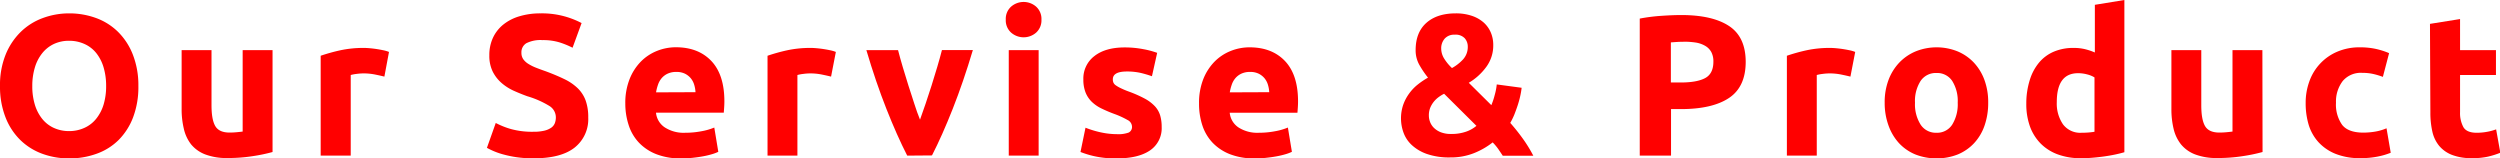 <svg xmlns="http://www.w3.org/2000/svg" viewBox="0 0 747.95 47.4"><defs><style>.cls-1{fill:red;}</style></defs><g id="レイヤー_2" data-name="レイヤー 2"><g id="txt"><path class="cls-1" d="M41.4,25.74a25.59,25.59,0,0,1-1.59,9.39,19.31,19.31,0,0,1-4.35,6.78A17.86,17.86,0,0,1,28.89,46,23.87,23.87,0,0,1,20.7,47.4a23.26,23.26,0,0,1-8-1.38,18.49,18.49,0,0,1-6.6-4.11,19.22,19.22,0,0,1-4.44-6.78A25.16,25.16,0,0,1,0,25.74a24.36,24.36,0,0,1,1.68-9.39A20,20,0,0,1,6.21,9.54a18.63,18.63,0,0,1,6.6-4.14A22.66,22.66,0,0,1,20.7,4a23.26,23.26,0,0,1,8,1.38,18.28,18.28,0,0,1,6.6,4.14,19.53,19.53,0,0,1,4.44,6.81A25.16,25.16,0,0,1,41.4,25.74Zm-31.74,0a18.9,18.9,0,0,0,.75,5.52,12.61,12.61,0,0,0,2.16,4.23A9.56,9.56,0,0,0,16,38.22a10.87,10.87,0,0,0,4.68,1,10.92,10.92,0,0,0,4.65-1,9.49,9.49,0,0,0,3.48-2.73A12.61,12.61,0,0,0,31,31.26a18.9,18.9,0,0,0,.75-5.52A19.2,19.2,0,0,0,31,20.19a12.57,12.57,0,0,0-2.16-4.26,9.49,9.49,0,0,0-3.48-2.73,10.92,10.92,0,0,0-4.65-1,10.59,10.59,0,0,0-4.68,1A9.86,9.86,0,0,0,12.57,16a12.57,12.57,0,0,0-2.16,4.26A19,19,0,0,0,9.66,25.74Z"/><path class="cls-1" d="M81.54,45.48a49.83,49.83,0,0,1-5.88,1.23,48.32,48.32,0,0,1-7.56.57,18,18,0,0,1-6.69-1.08,10.16,10.16,0,0,1-4.23-3A11.83,11.83,0,0,1,55,38.52a25,25,0,0,1-.66-5.94V15h8.94V31.5q0,4.32,1.14,6.24t4.26,1.92q1,0,2-.09t1.92-.21V15h8.94Z"/><path class="cls-1" d="M115,22.92q-1.2-.3-2.82-.63a17.43,17.43,0,0,0-3.48-.33,16.15,16.15,0,0,0-2,.15,11.83,11.83,0,0,0-1.77.33V46.56H95.94V16.68a53.7,53.7,0,0,1,5.67-1.59,32.67,32.67,0,0,1,7.29-.75q.72,0,1.74.09t2,.24q1,.15,2,.36a9.6,9.6,0,0,1,1.74.51Z"/><path class="cls-1" d="M159.6,39.42a13.5,13.5,0,0,0,3.27-.33,6,6,0,0,0,2.07-.9A3,3,0,0,0,166,36.84a4.81,4.81,0,0,0,.3-1.74,4,4,0,0,0-1.92-3.39,27.43,27.43,0,0,0-6.6-2.91q-2-.72-4.08-1.65a15,15,0,0,1-3.66-2.34,11.19,11.19,0,0,1-2.64-3.42,10.71,10.71,0,0,1-1-4.89,12.11,12.11,0,0,1,1.08-5.19,11.08,11.08,0,0,1,3.06-3.93,14,14,0,0,1,4.8-2.49A21.55,21.55,0,0,1,161.7,4,25.43,25.43,0,0,1,174,6.9l-2.7,7.38a25.57,25.57,0,0,0-3.87-1.59A16.76,16.76,0,0,0,162.3,12a9.41,9.41,0,0,0-4.83.93A3.14,3.14,0,0,0,156,15.78a3.29,3.29,0,0,0,.54,1.92,5.25,5.25,0,0,0,1.53,1.41,13.46,13.46,0,0,0,2.28,1.14q1.29.51,2.85,1.05,3.24,1.2,5.64,2.37a15.06,15.06,0,0,1,4,2.73,9.89,9.89,0,0,1,2.37,3.66,14.7,14.7,0,0,1,.78,5.1,10.83,10.83,0,0,1-4.08,9q-4.08,3.21-12.3,3.21a34.08,34.08,0,0,1-5-.33,32.14,32.14,0,0,1-3.93-.81,21.89,21.89,0,0,1-5-2l2.64-7.44a23.54,23.54,0,0,0,4.59,1.83A23.81,23.81,0,0,0,159.6,39.42Z"/><path class="cls-1" d="M187.08,31a19.3,19.3,0,0,1,1.29-7.35,15.76,15.76,0,0,1,3.39-5.25,14.1,14.1,0,0,1,4.83-3.18,15.12,15.12,0,0,1,5.61-1.08q6.72,0,10.62,4.11t3.9,12.09q0,.78-.06,1.71t-.12,1.65H196.26a5.94,5.94,0,0,0,2.58,4.38A10.37,10.37,0,0,0,205,39.72a25.84,25.84,0,0,0,4.83-.45,18.23,18.23,0,0,0,3.87-1.11l1.2,7.26a12.35,12.35,0,0,1-1.92.72,25.12,25.12,0,0,1-2.67.63q-1.47.27-3.15.45a31.52,31.52,0,0,1-3.36.18,19.89,19.89,0,0,1-7.41-1.26,14.43,14.43,0,0,1-5.22-3.45,13.69,13.69,0,0,1-3.06-5.19A20.56,20.56,0,0,1,187.08,31Zm21-3.42a9.23,9.23,0,0,0-.39-2.22,5.54,5.54,0,0,0-1-1.92,5.43,5.43,0,0,0-1.74-1.38,5.67,5.67,0,0,0-2.61-.54,6,6,0,0,0-2.58.51,5.33,5.33,0,0,0-1.8,1.35,6,6,0,0,0-1.11,2,12.8,12.8,0,0,0-.57,2.25Z"/><path class="cls-1" d="M248.64,22.92q-1.2-.3-2.82-.63a17.43,17.43,0,0,0-3.48-.33,16.15,16.15,0,0,0-2,.15,11.83,11.83,0,0,0-1.77.33V46.56h-8.94V16.68a53.7,53.7,0,0,1,5.67-1.59,32.67,32.67,0,0,1,7.29-.75q.72,0,1.74.09t2,.24q1,.15,2,.36a9.6,9.6,0,0,1,1.74.51Z"/><path class="cls-1" d="M271.42,46.56q-3.07-6-6.23-14T259.2,15h9.48q.6,2.34,1.41,5.07c.54,1.82,1.11,3.66,1.69,5.52S273,29.26,273.53,31s1.15,3.36,1.72,4.8q.78-2.16,1.68-4.8c.6-1.76,1.2-3.57,1.78-5.43s1.14-3.7,1.69-5.52,1-3.51,1.41-5.07h9.25q-2.83,9.48-6,17.52t-6.23,14Z"/><path class="cls-1" d="M311.58,5.88A4.94,4.94,0,0,1,310,9.75a5.69,5.69,0,0,1-7.5,0,4.91,4.91,0,0,1-1.59-3.87A4.91,4.91,0,0,1,302.49,2,5.69,5.69,0,0,1,310,2,4.94,4.94,0,0,1,311.58,5.88Zm-.84,40.68H301.8V15h8.94Z"/><path class="cls-1" d="M334.19,40.14a8.92,8.92,0,0,0,3.48-.48,1.85,1.85,0,0,0,1-1.86,2.29,2.29,0,0,0-1.31-1.89,25.7,25.7,0,0,0-4-1.83,41.2,41.2,0,0,1-3.81-1.62,11.2,11.2,0,0,1-2.91-2,8.13,8.13,0,0,1-1.86-2.79,10.33,10.33,0,0,1-.66-3.9,8.42,8.42,0,0,1,3.31-7q3.29-2.58,9.05-2.58a29.05,29.05,0,0,1,5.52.51,25.68,25.68,0,0,1,4.2,1.11l-1.56,7a32.83,32.83,0,0,0-3.39-1,18.42,18.42,0,0,0-4.11-.42q-4.2,0-4.2,2.34a2.42,2.42,0,0,0,.18,1,2,2,0,0,0,.72.81,10,10,0,0,0,1.47.84,25.39,25.39,0,0,0,2.37,1,36.42,36.42,0,0,1,4.86,2.15,11.86,11.86,0,0,1,3,2.28,7.08,7.08,0,0,1,1.56,2.73,12.07,12.07,0,0,1,.45,3.47A8,8,0,0,1,344.06,45q-3.51,2.39-9.93,2.39a28.54,28.54,0,0,1-7-.72,28.34,28.34,0,0,1-3.87-1.2l1.5-7.26a29.33,29.33,0,0,0,4.68,1.41A22.76,22.76,0,0,0,334.19,40.14Z"/><path class="cls-1" d="M358.73,31A19.3,19.3,0,0,1,360,23.67a15.76,15.76,0,0,1,3.39-5.25,14.1,14.1,0,0,1,4.83-3.18,15.12,15.12,0,0,1,5.61-1.08q6.72,0,10.62,4.11t3.9,12.09q0,.78-.06,1.71t-.12,1.65H367.91a5.94,5.94,0,0,0,2.58,4.38,10.37,10.37,0,0,0,6.12,1.62,25.84,25.84,0,0,0,4.83-.45,18.23,18.23,0,0,0,3.87-1.11l1.2,7.26a12.35,12.35,0,0,1-1.92.72,25.12,25.12,0,0,1-2.67.63q-1.47.27-3.15.45a31.52,31.52,0,0,1-3.36.18A19.89,19.89,0,0,1,368,46.14a14.43,14.43,0,0,1-5.22-3.45,13.69,13.69,0,0,1-3.06-5.19A20.56,20.56,0,0,1,358.73,31Zm21-3.42a9.23,9.23,0,0,0-.39-2.22,5.54,5.54,0,0,0-1-1.92,5.43,5.43,0,0,0-1.74-1.38,5.67,5.67,0,0,0-2.61-.54,6,6,0,0,0-2.58.51,5.33,5.33,0,0,0-1.8,1.35,6,6,0,0,0-1.11,2,12.8,12.8,0,0,0-.57,2.25Z"/><path class="cls-1" d="M419.15,35.53a12.58,12.58,0,0,1,.66-4.17A13.12,13.12,0,0,1,421.58,28a13.71,13.71,0,0,1,2.57-2.7,23,23,0,0,1,3.08-2.07,28.37,28.37,0,0,1-2.56-3.77A8.78,8.78,0,0,1,423.53,15q0-5.28,3.18-8.13T435.47,4a14.63,14.63,0,0,1,4.92.75,10.21,10.21,0,0,1,3.51,2,8.5,8.5,0,0,1,2.13,3,9.41,9.41,0,0,1,.72,3.69A10.8,10.8,0,0,1,444.68,20a17.58,17.58,0,0,1-5.25,4.77l6.75,6.69a20.39,20.39,0,0,0,1-3,17.79,17.79,0,0,0,.62-3.2l7.44,1a22.33,22.33,0,0,1-.42,2.49q-.3,1.35-.75,2.73c-.3.92-.64,1.85-1,2.77a21.12,21.12,0,0,1-1.23,2.52,59.43,59.43,0,0,1,3.75,4.7,40.28,40.28,0,0,1,3.15,5.13h-9.14c-.34-.53-.79-1.18-1.34-2a16.2,16.2,0,0,0-1.68-2A22.48,22.48,0,0,1,441,45.81a18.84,18.84,0,0,1-7.14,1.29,20.28,20.28,0,0,1-7-1.05,12.92,12.92,0,0,1-4.53-2.7,9.45,9.45,0,0,1-2.44-3.71A12.45,12.45,0,0,1,419.15,35.53Zm8.34-.9a5.28,5.28,0,0,0,.36,1.86A4.88,4.88,0,0,0,429,38.25a6.14,6.14,0,0,0,2.07,1.32,8.22,8.22,0,0,0,3.07.51,13.17,13.17,0,0,0,4.42-.67,9.78,9.78,0,0,0,3.16-1.76l-9.67-9.6a11,11,0,0,0-1.63,1,7.77,7.77,0,0,0-1.47,1.4,7.52,7.52,0,0,0-1.07,1.83A6.05,6.05,0,0,0,427.49,34.63Zm11.64-20.7a3.74,3.74,0,0,0-.9-2.47,3.7,3.7,0,0,0-3-1.08,3.78,3.78,0,0,0-3,1.17,4.36,4.36,0,0,0-1.05,3,5.73,5.73,0,0,0,.9,3,13.9,13.9,0,0,0,2.32,2.81,13.21,13.21,0,0,0,3.32-2.59A5.53,5.53,0,0,0,439.13,13.93Z"/><path class="cls-1" d="M503,4.5q9.3,0,14.28,3.27t5,10.71q0,7.5-5,10.83t-14.4,3.33h-2.94V46.56h-9.36v-41A53,53,0,0,1,497,4.74Q500.45,4.5,503,4.5Zm.6,8q-1,0-2,.06l-1.71.12v12h2.94q4.86,0,7.32-1.32t2.46-4.92a5.9,5.9,0,0,0-.63-2.88,4.79,4.79,0,0,0-1.8-1.83,8.11,8.11,0,0,0-2.85-1A23.54,23.54,0,0,0,503.63,12.48Z"/><path class="cls-1" d="M553.61,22.92q-1.2-.3-2.82-.63a17.43,17.43,0,0,0-3.48-.33,16.15,16.15,0,0,0-2,.15,11.83,11.83,0,0,0-1.77.33V46.56h-8.94V16.68a53.7,53.7,0,0,1,5.67-1.59,32.67,32.67,0,0,1,7.29-.75q.72,0,1.74.09t2,.24q1,.15,2,.36a9.6,9.6,0,0,1,1.74.51Z"/><path class="cls-1" d="M594.83,30.72a20.52,20.52,0,0,1-1.08,6.81,14.8,14.8,0,0,1-3.12,5.28,14,14,0,0,1-4.89,3.39,17.45,17.45,0,0,1-12.72,0,14,14,0,0,1-4.89-3.39A15.52,15.52,0,0,1,565,37.53a19.54,19.54,0,0,1-1.14-6.81A18.85,18.85,0,0,1,565,23.94a15.38,15.38,0,0,1,3.24-5.22,14.55,14.55,0,0,1,4.92-3.36,16.82,16.82,0,0,1,12.48,0,14.24,14.24,0,0,1,4.89,3.36,15.25,15.25,0,0,1,3.18,5.22A19.29,19.29,0,0,1,594.83,30.72Zm-9.12,0a11.24,11.24,0,0,0-1.65-6.51,5.4,5.4,0,0,0-4.71-2.37,5.47,5.47,0,0,0-4.74,2.37,11.09,11.09,0,0,0-1.68,6.51,11.38,11.38,0,0,0,1.68,6.57,5.43,5.43,0,0,0,4.74,2.43,5.36,5.36,0,0,0,4.71-2.43A11.53,11.53,0,0,0,585.71,30.72Z"/><path class="cls-1" d="M635.57,45.54q-1.2.36-2.76.69t-3.27.57q-1.71.24-3.48.39t-3.39.15a19.84,19.84,0,0,1-7-1.14,14,14,0,0,1-5.16-3.27,14.19,14.19,0,0,1-3.21-5.16A19.69,19.69,0,0,1,606.23,31a23.31,23.31,0,0,1,1-6.93A15.08,15.08,0,0,1,610,18.78a11.81,11.81,0,0,1,4.41-3.3,14.78,14.78,0,0,1,6-1.14,14,14,0,0,1,3.33.36,18,18,0,0,1,3,1V1.44L635.57,0Zm-20.22-15a11,11,0,0,0,1.86,6.66,6.42,6.42,0,0,0,5.52,2.52q1.2,0,2.22-.09t1.68-.21V23.16a7.77,7.77,0,0,0-2.19-.9,10.55,10.55,0,0,0-2.73-.36Q615.35,21.9,615.35,30.54Z"/><path class="cls-1" d="M676.91,45.48A49.83,49.83,0,0,1,671,46.71a48.32,48.32,0,0,1-7.56.57,18,18,0,0,1-6.69-1.08,10.16,10.16,0,0,1-4.23-3,11.83,11.83,0,0,1-2.22-4.65,25,25,0,0,1-.66-5.94V15h8.94V31.5q0,4.32,1.14,6.24T664,39.66q1,0,2-.09t1.92-.21V15h8.94Z"/><path class="cls-1" d="M689.81,30.78a18.6,18.6,0,0,1,1.11-6.45,15.1,15.1,0,0,1,8.31-8.85,16.83,16.83,0,0,1,6.84-1.32,22.08,22.08,0,0,1,4.62.45,22.49,22.49,0,0,1,4.08,1.29L712.91,23a22.53,22.53,0,0,0-2.76-.84,14.42,14.42,0,0,0-3.36-.36,7.08,7.08,0,0,0-5.91,2.46,10.13,10.13,0,0,0-2,6.48,10.49,10.49,0,0,0,1.83,6.6q1.83,2.34,6.39,2.34a21.92,21.92,0,0,0,3.48-.3,14.79,14.79,0,0,0,3.42-1l1.26,7.32a21,21,0,0,1-3.9,1.14,25.73,25.73,0,0,1-5.16.48,19.42,19.42,0,0,1-7.44-1.29,14,14,0,0,1-5.13-3.51,13.69,13.69,0,0,1-2.94-5.25A22.29,22.29,0,0,1,689.81,30.78Z"/><path class="cls-1" d="M727,7.14,736,5.7V15h10.74v7.44H736v11.1a8.83,8.83,0,0,0,1,4.5q1,1.68,4,1.68a17.08,17.08,0,0,0,3-.27,15.31,15.31,0,0,0,2.79-.75l1.26,7a25.44,25.44,0,0,1-3.6,1.14,21,21,0,0,1-4.86.48,16,16,0,0,1-6.06-1,9.51,9.51,0,0,1-3.84-2.76,10.27,10.27,0,0,1-2-4.29,25.33,25.33,0,0,1-.57-5.58Z"/></g></g></svg>